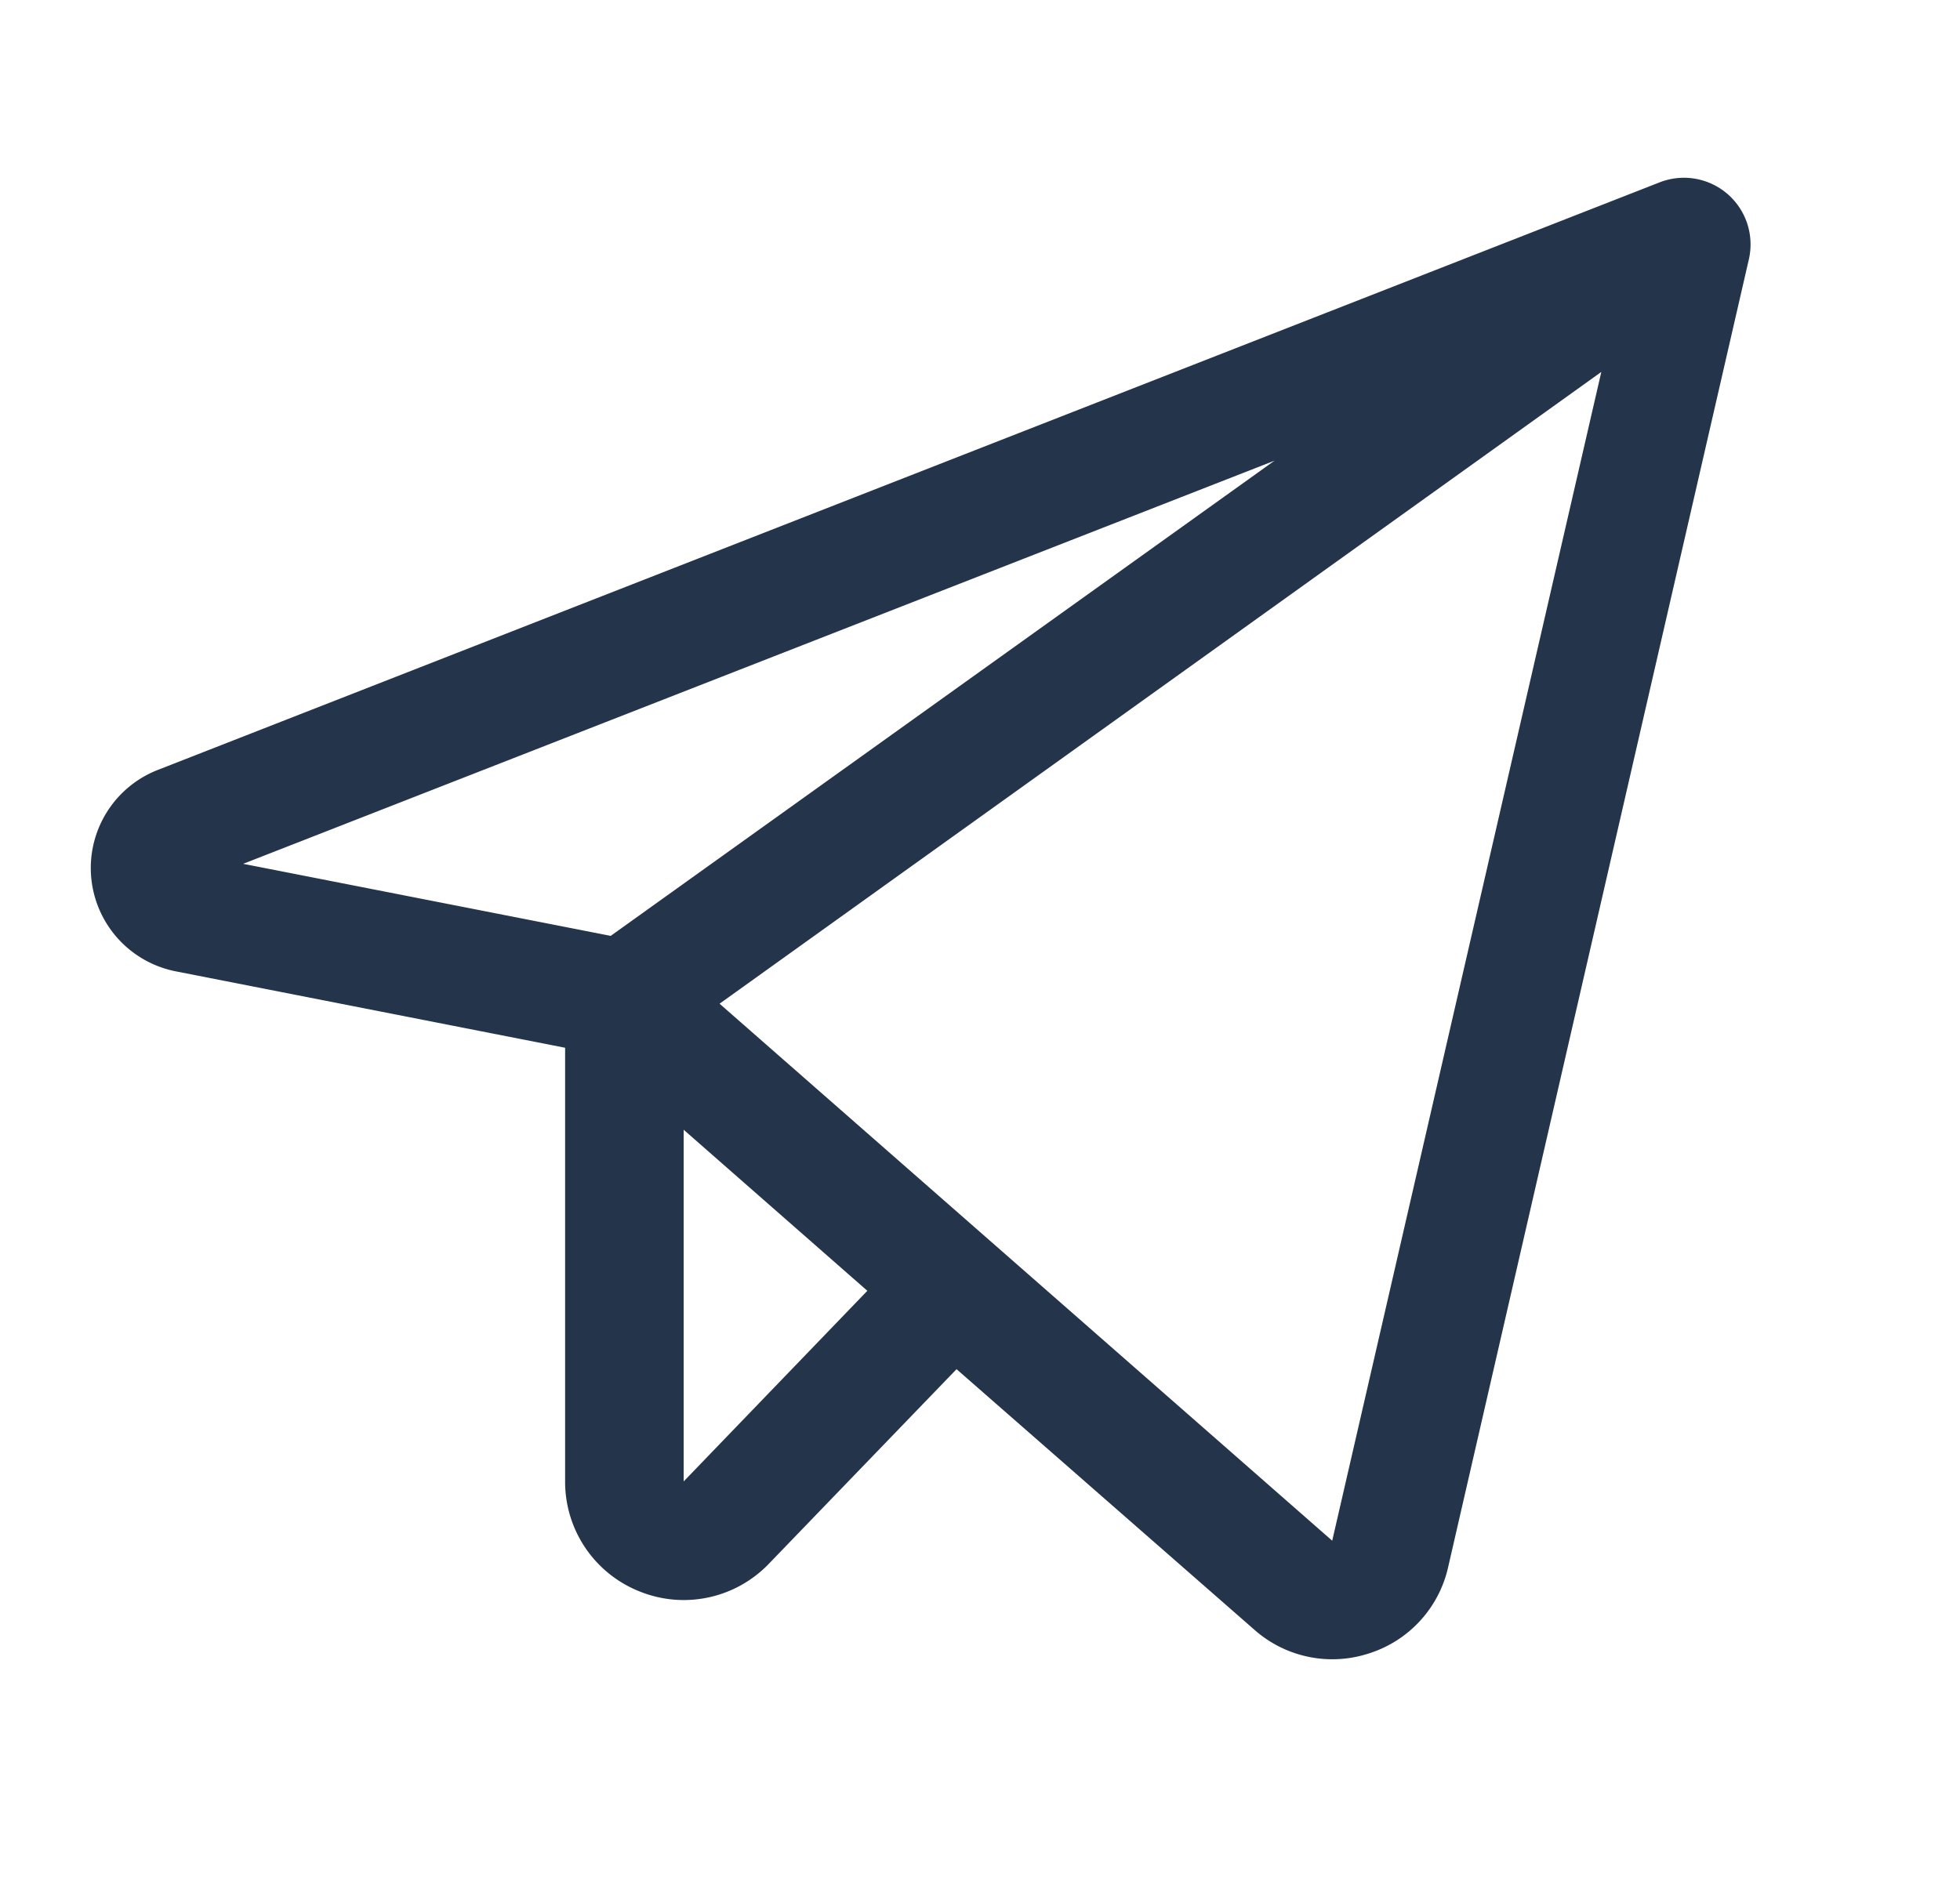 <svg width="31" height="30" fill="none" xmlns="http://www.w3.org/2000/svg"><path d="M27.323 3.069a1.054 1.054 0 00-1.074-.184L2.5 12.179a1.666 1.666 0 00.285 3.189l6.153 1.208v6.861a1.866 1.866 0 001.172 1.738 1.865 1.865 0 002.052-.437l2.967-3.077 4.708 4.12a1.86 1.86 0 001.817.376 1.857 1.857 0 001.25-1.363l4.757-20.693a1.055 1.055 0 00-.338-1.032zm-7.165 4.219L9.659 14.806l-5.813-1.14 16.312-6.378zm-9.345 16.15v-5.565l2.905 2.548-2.905 3.016zm10.258.937l-9.69-8.496 13.946-9.995-4.256 18.49z" fill="#24354B"/></svg>